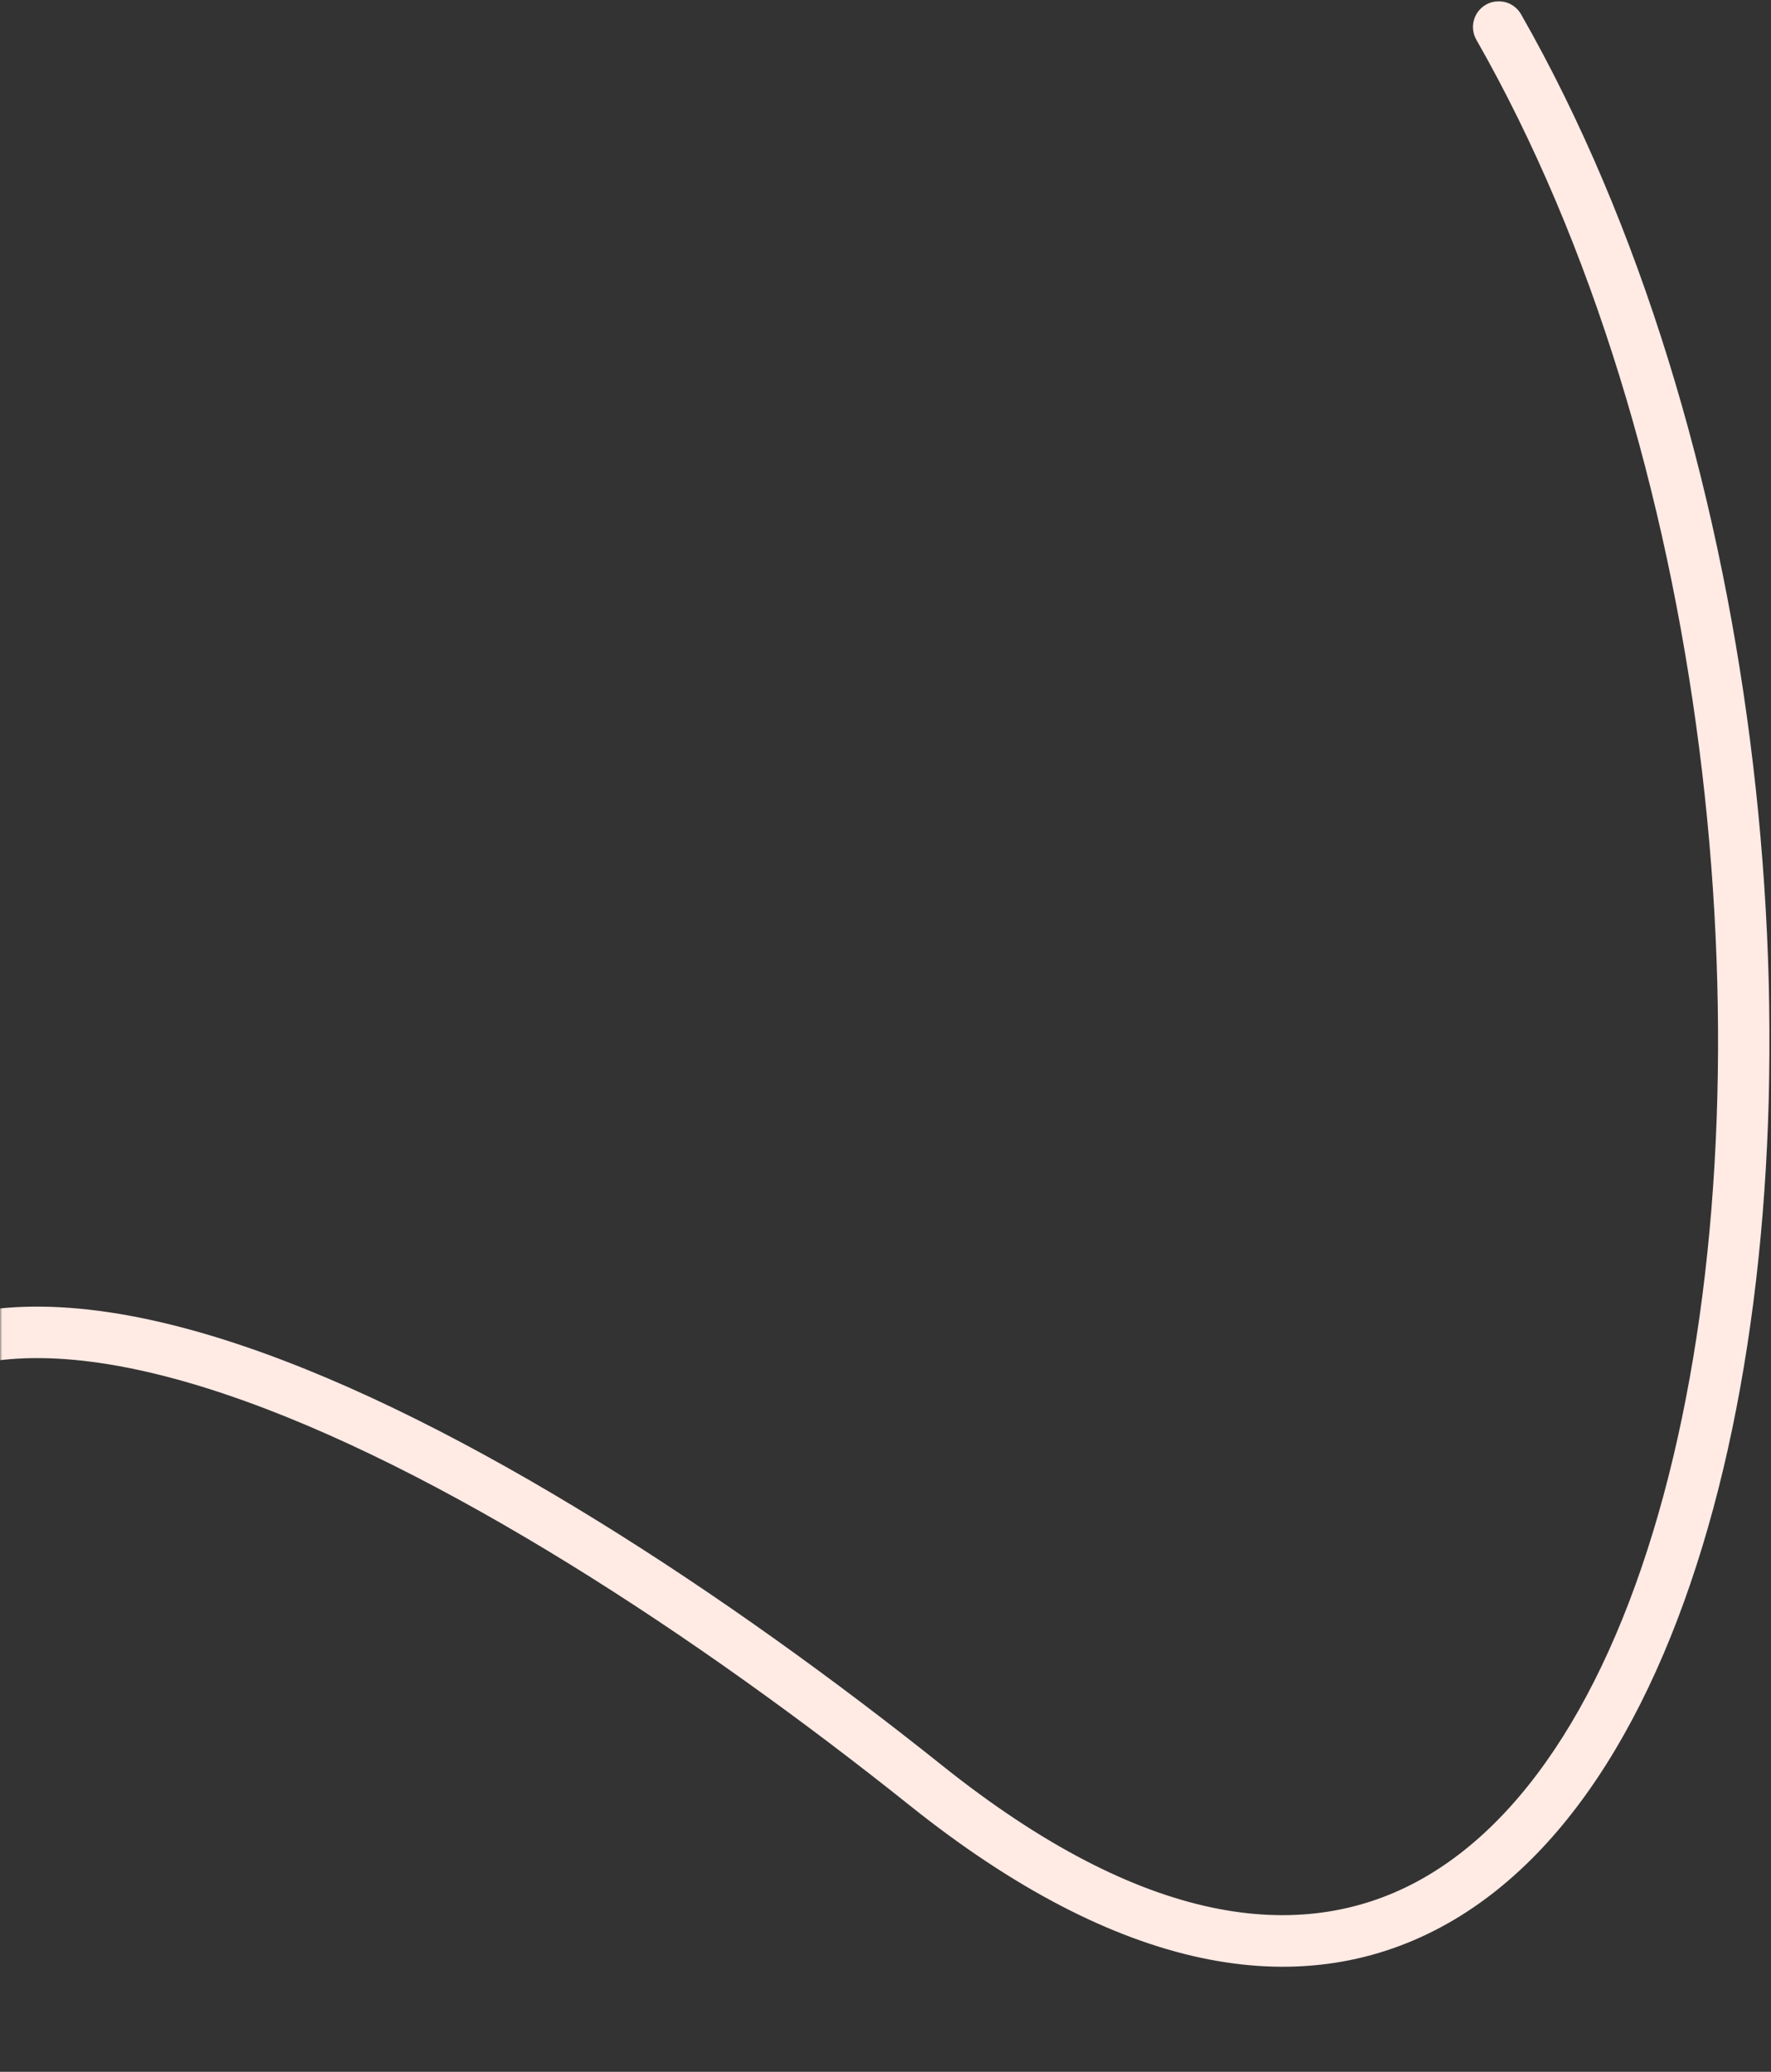<?xml version="1.0" encoding="UTF-8"?> <svg xmlns="http://www.w3.org/2000/svg" width="413" height="483" viewBox="0 0 413 483" fill="none"><rect x="0" y="0" width="413" height="483" fill="#333333" stroke="none"/><mask id="mask0_6466_95" style="mask-type:alpha" maskUnits="userSpaceOnUse" x="0" y="0" width="413" height="483"><rect width="413" height="483" fill="#D9D9D9"></rect></mask><g mask="url(#mask0_6466_95)"><path fill-rule="evenodd" clip-rule="evenodd" d="M-384.065 639.419C-385.841 636.622 -385.014 632.914 -382.217 631.137C-306.625 583.116 -245.414 564.071 -195.319 562.23C-145.115 560.385 -311.976 652.764 -281.957 672.719C-257.958 688.672 -239.213 707.658 -224.496 722.564C-220.948 726.157 -217.635 729.513 -214.538 732.533C-206.274 740.591 -200.109 745.689 -195.191 747.64C-192.93 748.536 -191.358 748.584 -190.145 748.267C-188.916 747.946 -187.294 747.051 -185.312 744.662C-157.631 711.306 -149.016 688.384 -149.496 672.377C-149.959 656.889 -159.041 646.285 -171.678 637.578C-178.006 633.217 -185 629.496 -191.914 625.963C-192.991 625.413 -194.073 624.864 -195.152 624.317C-200.843 621.429 -206.476 618.572 -211.12 615.653C-216.476 612.287 -221.836 608.074 -224.171 602.359C-226.829 595.855 -224.959 589.279 -220.089 583.064C-208.592 568.393 -192.391 566.784 -176.285 570.238C-161.116 573.491 -144.6 581.489 -129.47 588.816C-128.816 589.133 -128.165 589.448 -127.517 589.762C-111.286 597.614 -97.104 604.238 -86.068 605.421C-80.764 605.99 -76.925 605.2 -74.09 603.288C-71.27 601.387 -68.511 597.749 -66.658 590.698C-64.111 581.011 -65.491 574.647 -68.731 570.014C-72.177 565.088 -78.434 561.079 -87.689 557.772C-96.871 554.492 -108.223 552.169 -120.976 550.089C-127.034 549.1 -133.328 548.178 -139.795 547.23L-140.727 547.094C-147.502 546.101 -154.452 545.077 -161.398 543.93C-188.886 539.389 -217.648 532.749 -237.53 517C-247.636 508.995 -50.12 421.703 -54.328 408.205C-58.513 394.776 -58.98 378.656 -55.052 359.277C-49.381 331.301 -35.09 314.643 -14.464 307.979C5.517 301.523 30.243 304.87 56.308 313.64C108.605 331.237 170.223 372.044 219.745 411.61C266.711 449.134 303.254 453.231 330.353 438.705C358.172 423.792 378.664 388.038 390.164 339.843C413.09 243.762 398.722 104.592 344.29 9.274C342.646 6.396 343.647 2.731 346.525 1.088C349.402 -0.555 353.067 0.445 354.71 3.323C410.778 101.505 425.41 243.834 401.836 342.628C390.086 391.87 368.453 431.897 336.022 449.281C302.871 467.052 261.038 459.961 212.255 420.985C163.051 381.673 102.753 341.93 52.481 325.014C27.261 316.527 5.539 314.127 -10.775 319.397C-26.443 324.46 -38.292 337.001 -43.291 361.661C-46.932 379.625 -46.305 393.617 -42.871 404.634C-39.459 415.582 -33.152 423.994 -24.724 430.67C-212.892 521.207 -187.031 527.533 -159.442 532.09C-152.618 533.217 -145.77 534.227 -138.987 535.221L-138.026 535.361C-131.586 536.305 -125.202 537.24 -119.043 538.245C-106.168 540.346 -93.915 542.805 -83.652 546.472C-73.463 550.112 -64.438 555.216 -58.898 563.136C-53.154 571.347 -51.848 581.56 -55.052 593.748C-57.379 602.6 -61.396 609.203 -67.382 613.239C-73.353 617.263 -80.35 618.103 -87.347 617.353C-100.911 615.899 -117.186 608.09 -132.743 600.564C-133.177 600.354 -133.612 600.144 -134.046 599.934C-149.727 592.344 -165.084 584.913 -178.801 581.971C-192.616 579.008 -203.139 580.89 -210.644 590.466C-213.896 594.616 -213.539 596.655 -213.063 597.82C-212.265 599.774 -209.844 602.282 -204.735 605.493C-200.6 608.091 -195.563 610.649 -189.859 613.545C-188.749 614.109 -187.613 614.685 -186.454 615.277C-179.496 618.832 -171.895 622.855 -164.869 627.696C-150.798 637.392 -138.13 651.024 -137.501 672.017C-136.888 692.492 -147.838 718.296 -176.077 752.326C-179.174 756.058 -182.806 758.753 -187.112 759.878C-191.433 761.007 -195.675 760.356 -199.614 758.795C-207.094 755.829 -214.866 748.974 -222.916 741.125C-226.245 737.878 -229.724 734.357 -233.388 730.65C-248.083 715.778 -265.742 697.907 -288.6 682.712C-316.923 663.885 -147.625 572.485 -194.879 574.222C-242.242 575.962 -301.398 594.012 -375.783 641.266C-378.58 643.043 -382.288 642.216 -384.065 639.419Z" fill="#FFEAE4"></path></g></svg> 